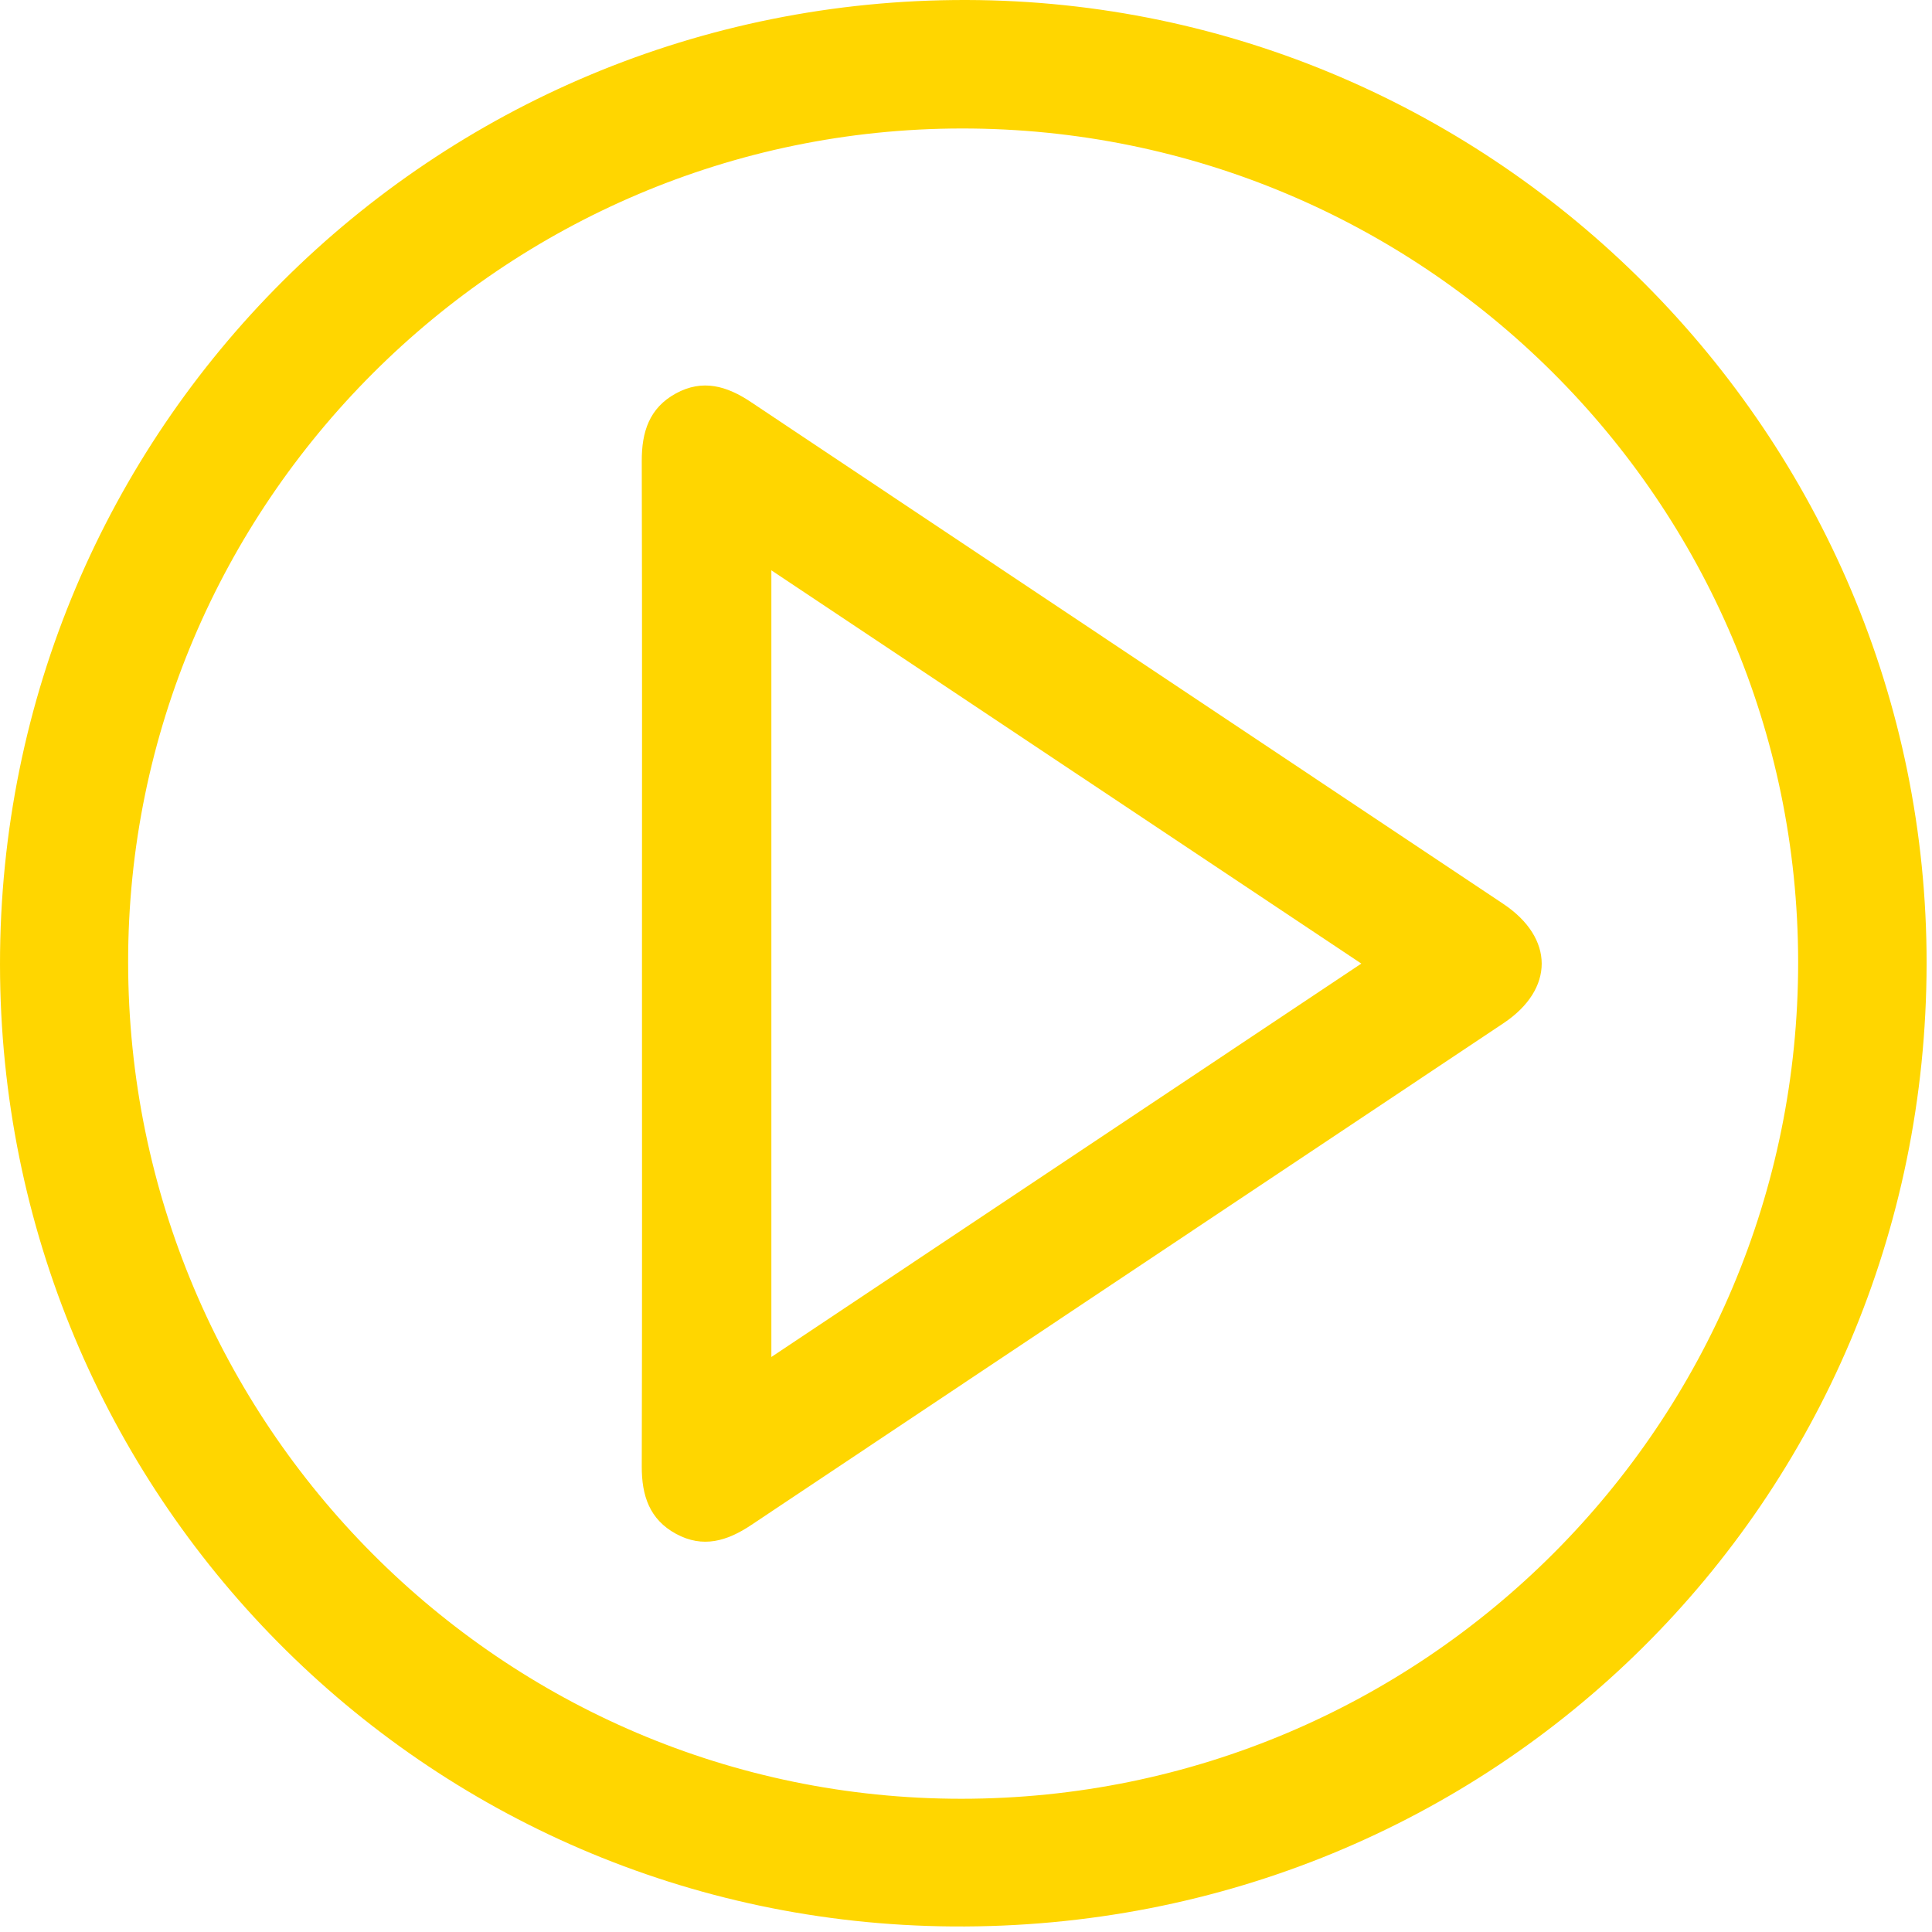 <?xml version="1.0" encoding="UTF-8" standalone="no"?><!DOCTYPE svg PUBLIC "-//W3C//DTD SVG 1.1//EN" "http://www.w3.org/Graphics/SVG/1.1/DTD/svg11.dtd"><svg width="100%" height="100%" viewBox="0 0 328 328" version="1.1" xmlns="http://www.w3.org/2000/svg" xmlns:xlink="http://www.w3.org/1999/xlink" xml:space="preserve" xmlns:serif="http://www.serif.com/" style="fill-rule:evenodd;clip-rule:evenodd;stroke-linejoin:round;stroke-miterlimit:2;"><g><g><path d="M327.083,163.638c-0.113,91.118 -73.462,164.111 -165.388,163.42c-89.757,-0.675 -161.635,-73.494 -161.695,-163.311c-0.06,-90.879 73.392,-163.957 164.103,-163.747c89.759,0.208 163.092,73.836 162.98,163.638m-21.809,-0.382c-0.081,-78.103 -63.723,-141.496 -141.998,-141.444c-77.957,0.052 -141.599,63.72 -141.524,141.582c0.076,78.405 63.432,141.997 141.46,141.986c78.522,-0.01 142.144,-63.66 142.062,-142.124" style="fill:#ffd600;fill-rule:nonzero;"/><path d="M108.99,163.443c0,-28.395 0.039,-56.789 -0.037,-85.183c-0.014,-4.921 1.269,-8.989 5.783,-11.46c4.546,-2.488 8.664,-1.273 12.739,1.449c42.561,28.426 85.161,56.791 127.732,85.199c8.694,5.802 8.711,14.483 0.035,20.272c-42.571,28.41 -85.171,56.776 -127.73,85.202c-4.071,2.718 -8.19,3.958 -12.741,1.484c-4.519,-2.455 -5.831,-6.512 -5.818,-11.439c0.075,-28.509 0.037,-57.017 0.037,-85.524m21.966,66.936c33.646,-22.435 66.738,-44.502 100.159,-66.789c-33.603,-22.4 -66.697,-44.46 -100.159,-66.766l0,133.555Z" style="fill:#ffd600;fill-rule:nonzero;"/></g></g></svg>